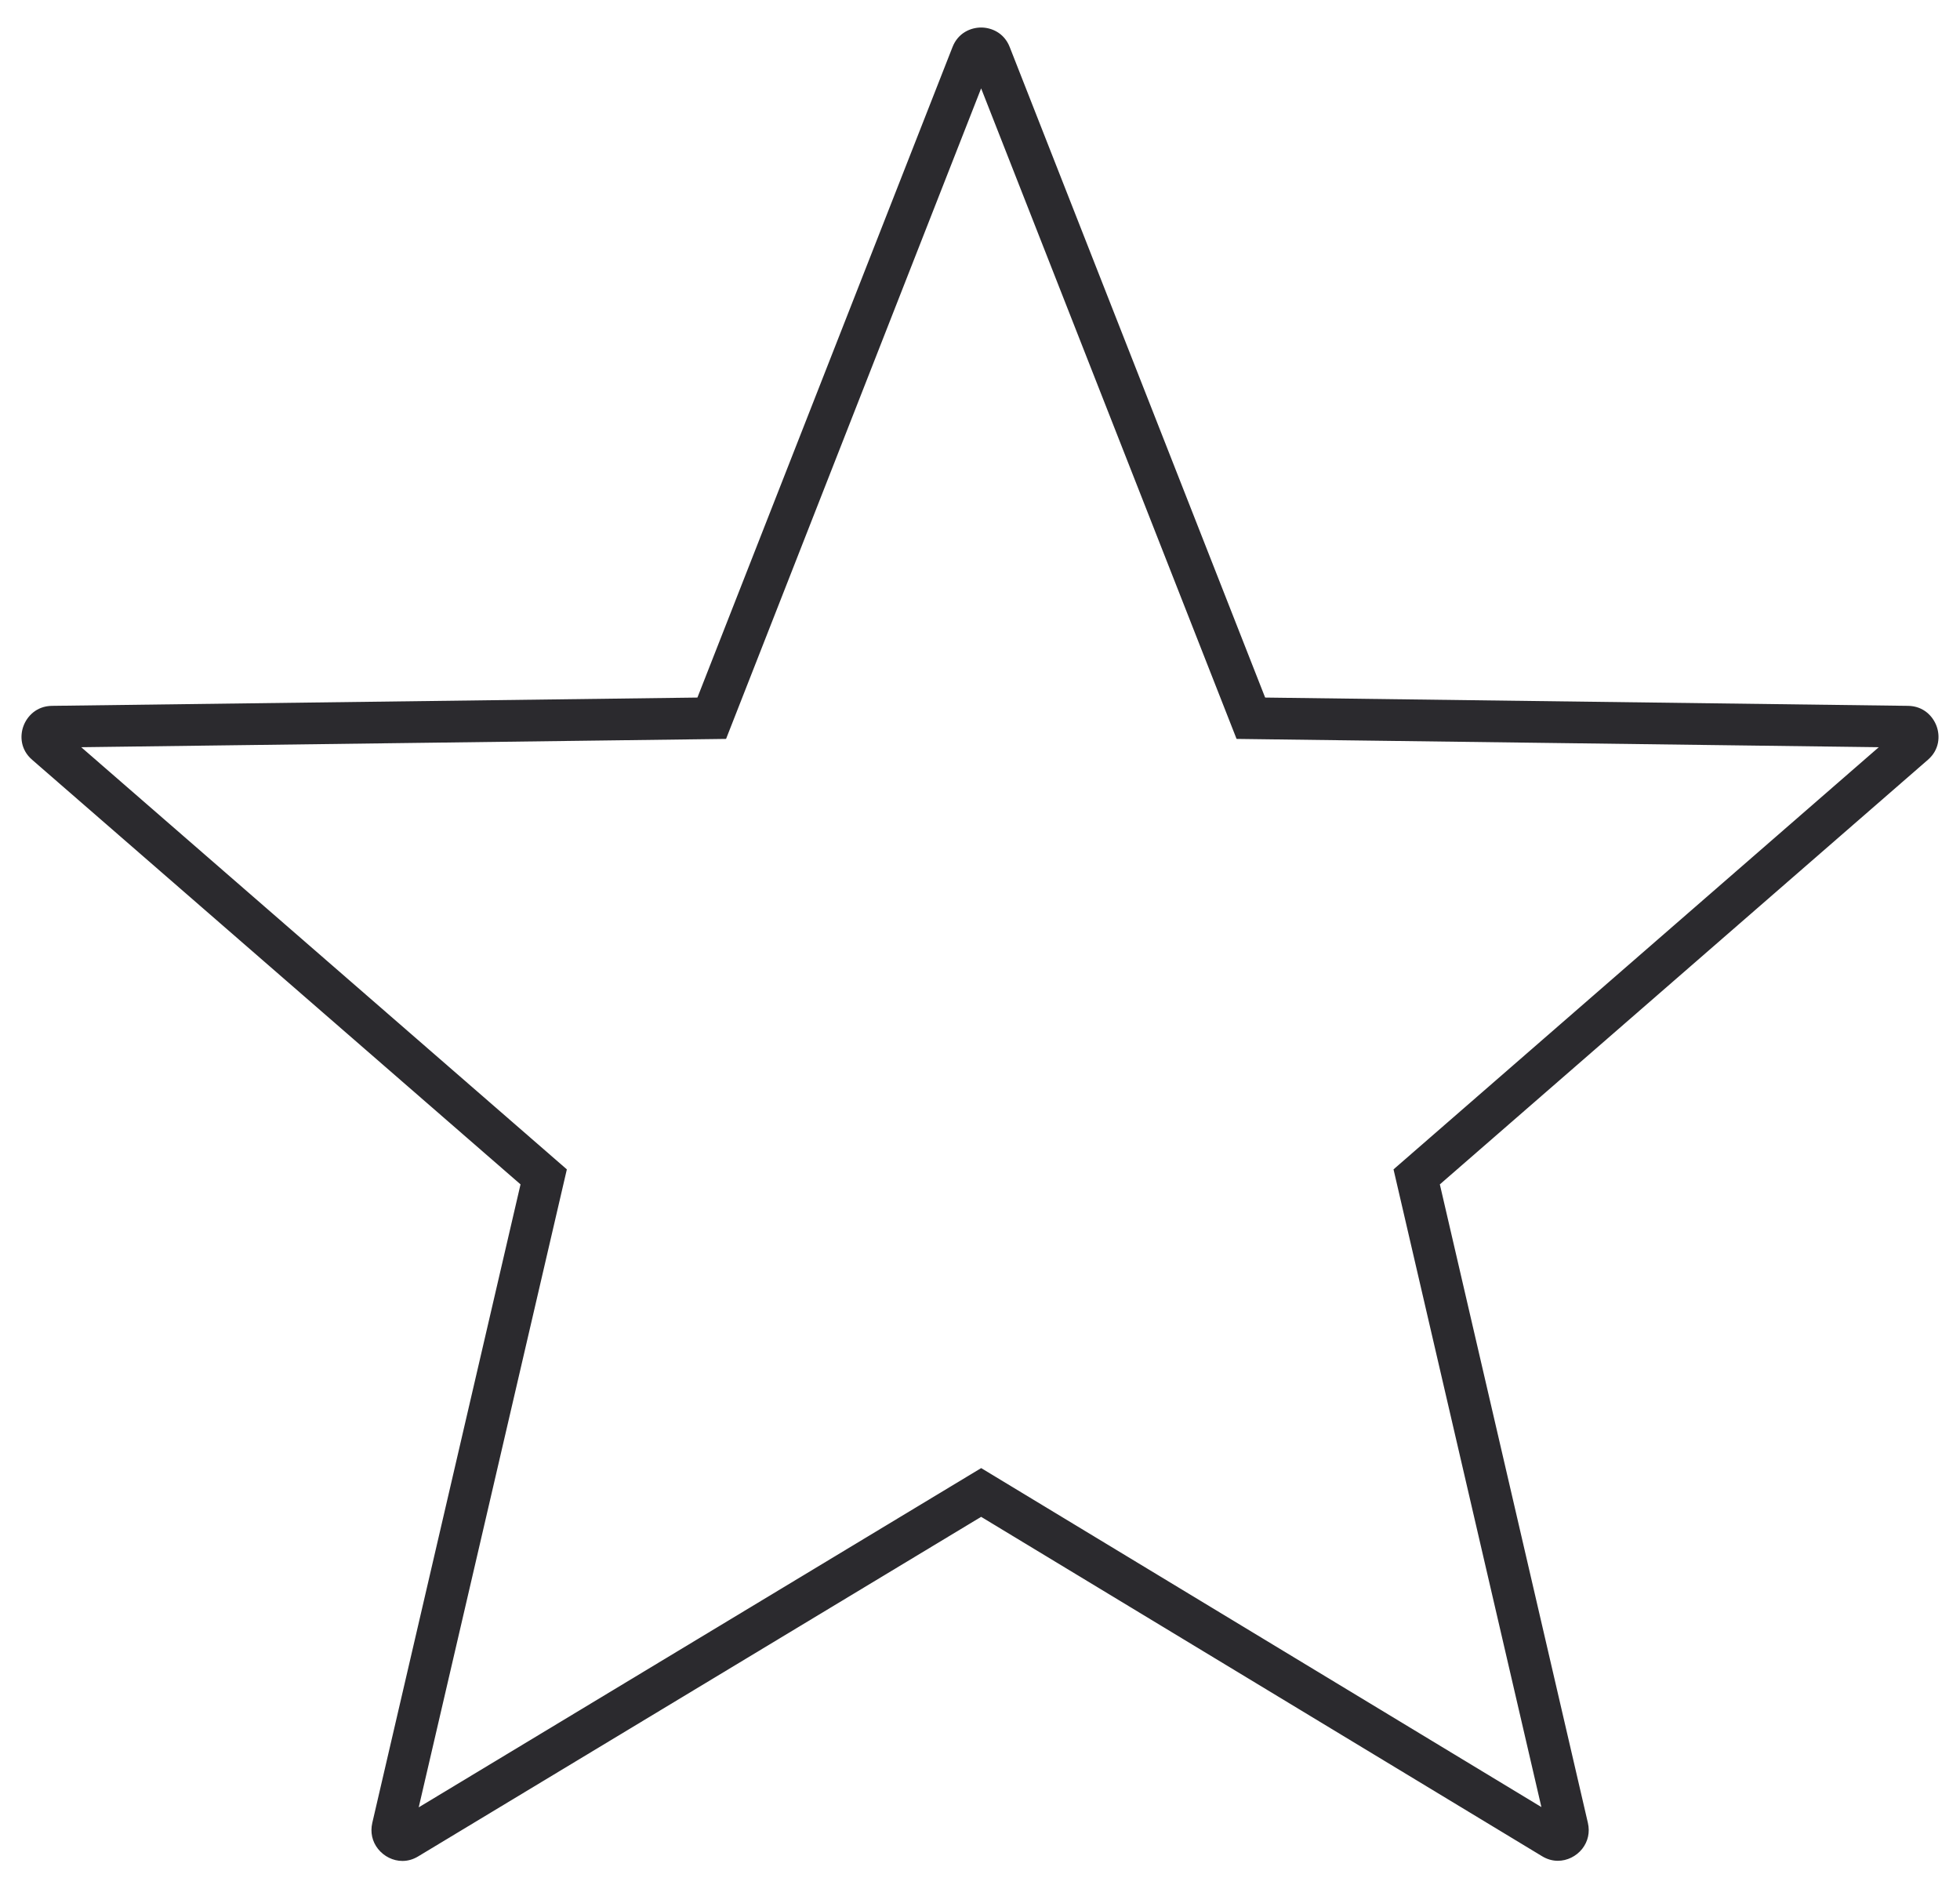 <svg width="52" height="50" viewBox="0 0 52 50" fill="none" xmlns="http://www.w3.org/2000/svg">
<path fill-rule="evenodd" clip-rule="evenodd" d="M10.676 49.365C10.43 49.365 10.189 49.246 10.03 49.047C9.874 48.851 9.82 48.606 9.877 48.356L13.81 31.418L0.853 20.155C0.54 19.885 0.528 19.518 0.621 19.263C0.714 19.007 0.962 18.73 1.378 18.724L18.503 18.504L25.27 1.25C25.419 0.867 25.76 0.73 26.03 0.73C26.299 0.73 26.64 0.867 26.789 1.25L33.565 18.504L50.622 18.724C51.038 18.73 51.286 19.007 51.379 19.263C51.472 19.518 51.46 19.885 51.148 20.155L38.2 31.418L42.128 48.357C42.185 48.605 42.131 48.849 41.976 49.045C41.818 49.243 41.577 49.361 41.331 49.361C41.185 49.361 41.044 49.32 40.911 49.239L26.03 40.237L11.095 49.244C10.962 49.325 10.821 49.365 10.676 49.365ZM11.109 47.943L26.031 38.944L40.894 47.936L36.971 31.02L49.845 19.821L32.807 19.601L26.03 2.344L19.263 19.601L2.155 19.821L15.039 31.02L11.109 47.943Z" fill="#2B2A2E"/>
</svg>
